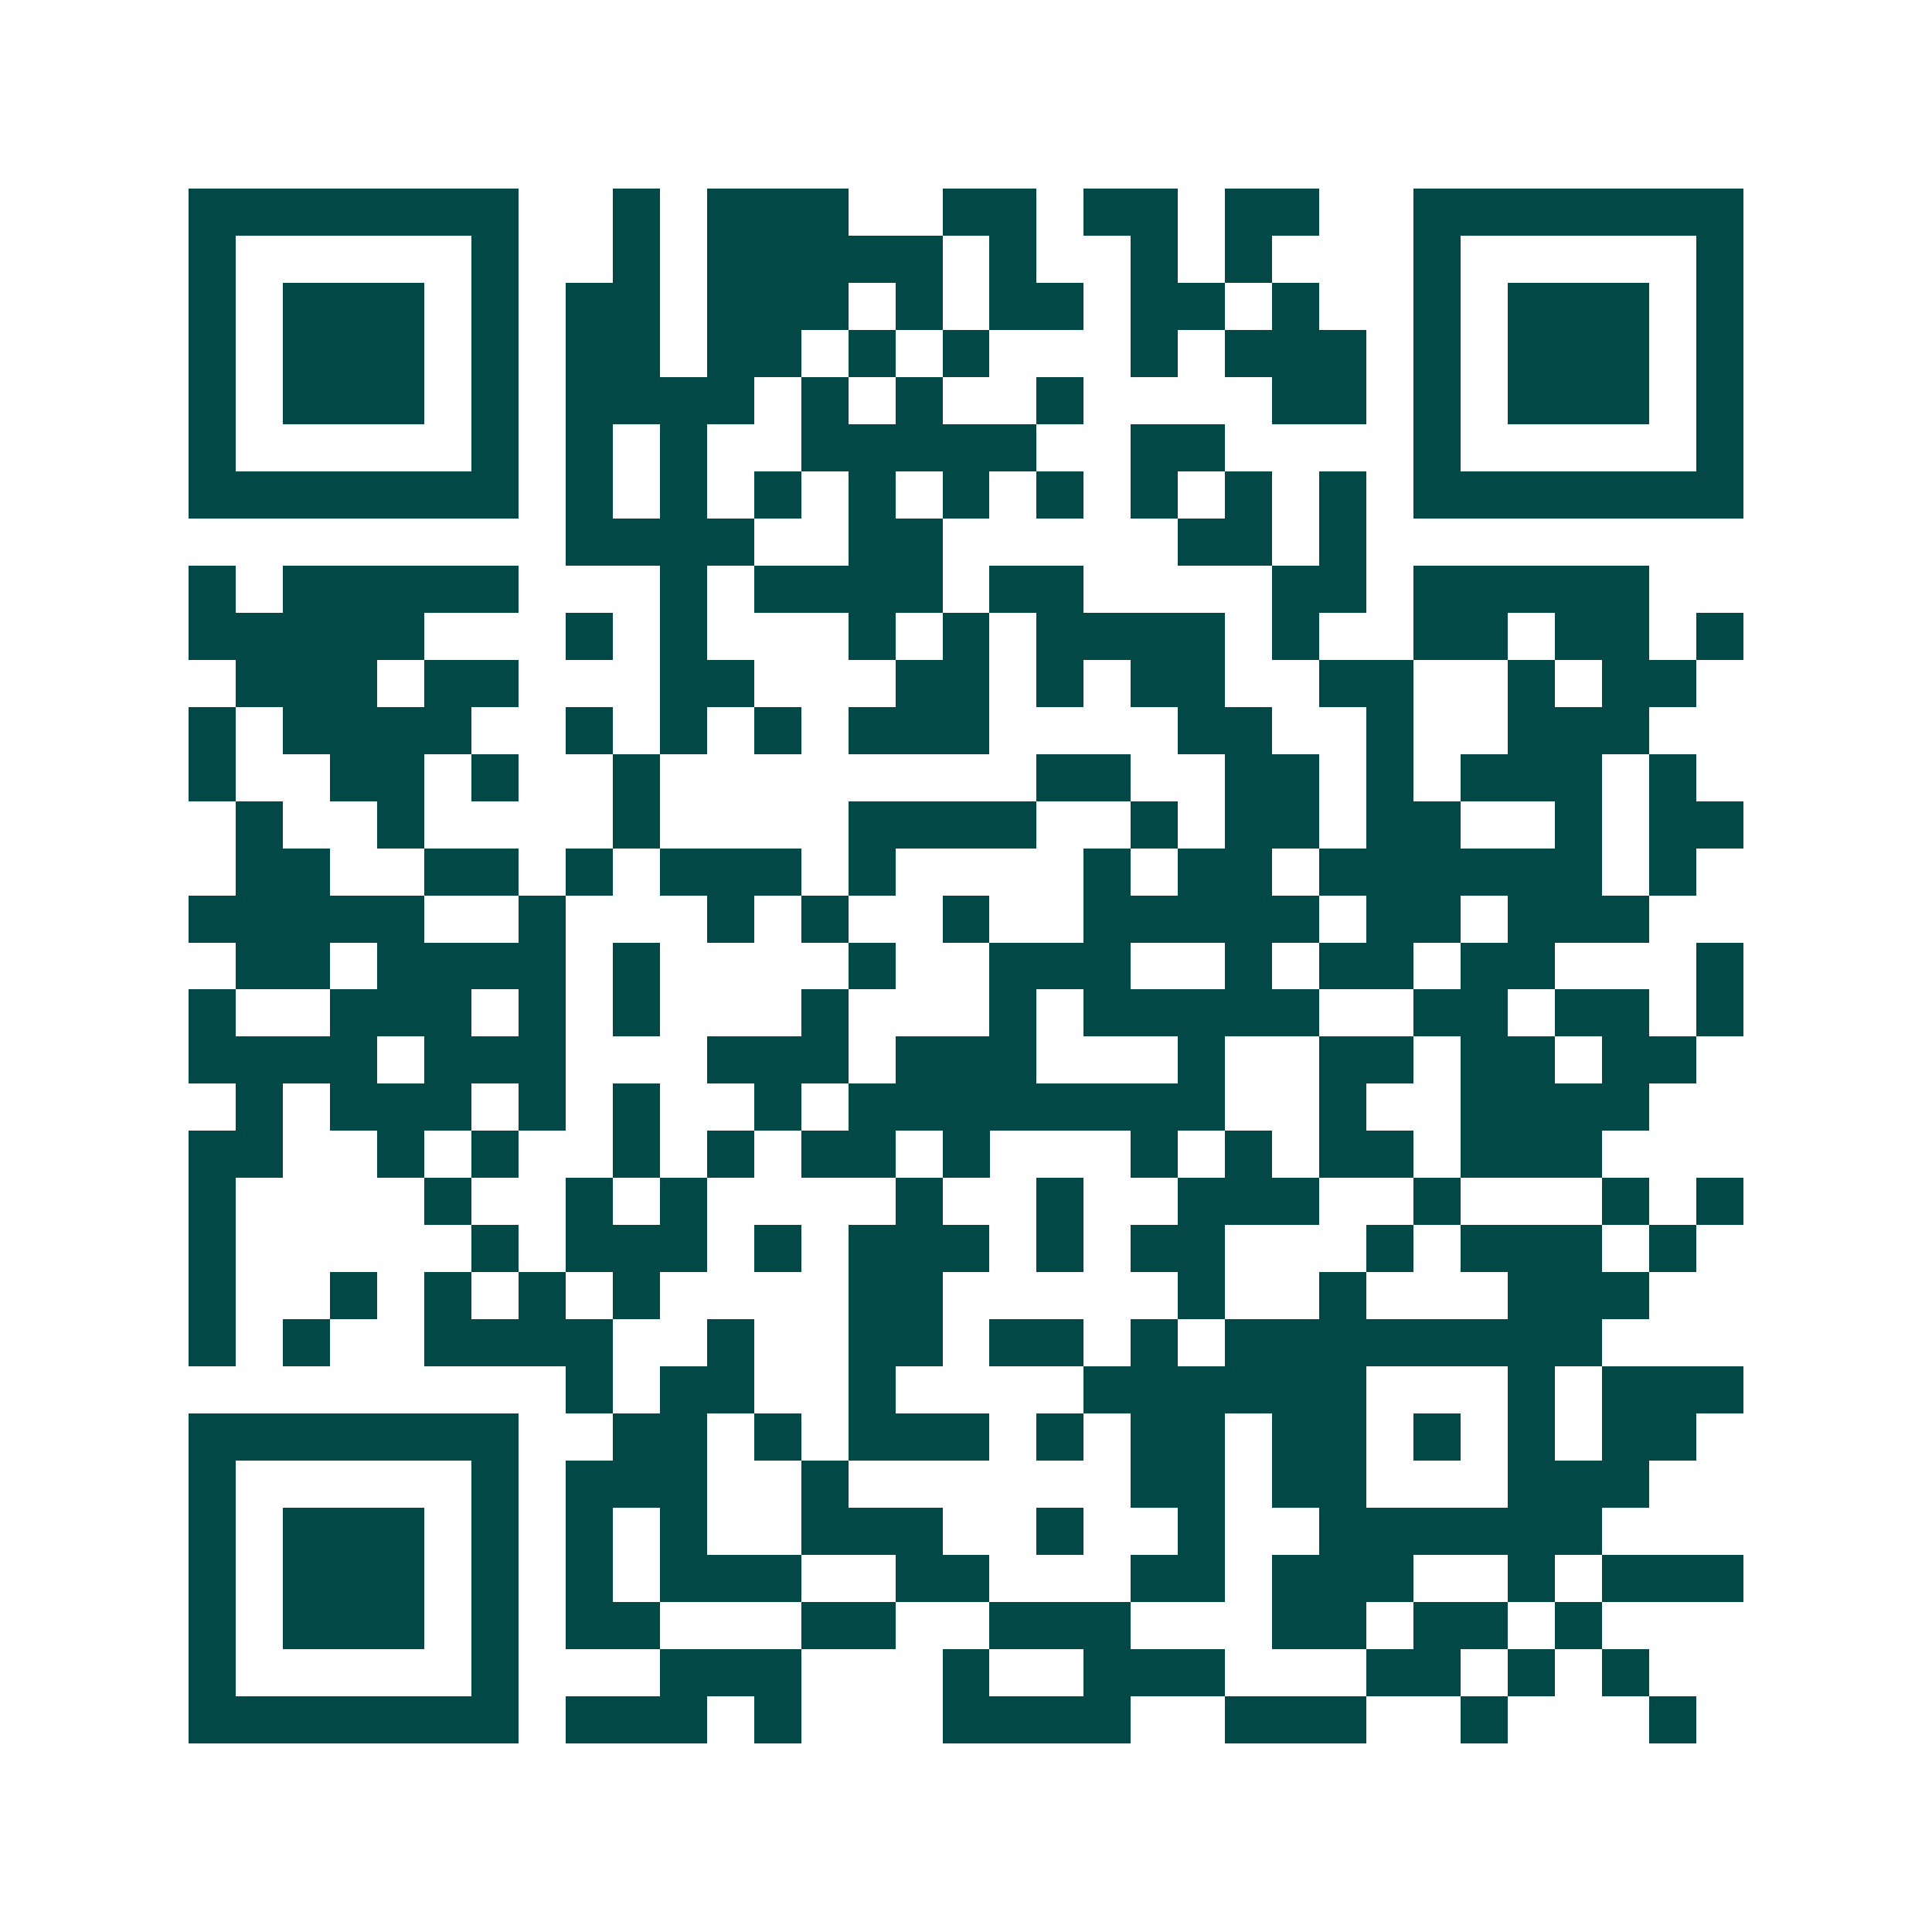 <svg xmlns="http://www.w3.org/2000/svg" width="200" height="200" viewBox="0 0 41 41" shape-rendering="crispEdges"><path fill="#ffffff" d="M0 0h41v41H0z"/><path stroke="#014847" d="M4 4.5h7m2 0h1m1 0h3m2 0h2m1 0h2m1 0h2m2 0h7M4 5.5h1m5 0h1m2 0h1m1 0h5m1 0h1m2 0h1m1 0h1m3 0h1m5 0h1M4 6.5h1m1 0h3m1 0h1m1 0h2m1 0h3m1 0h1m1 0h2m1 0h2m1 0h1m2 0h1m1 0h3m1 0h1M4 7.5h1m1 0h3m1 0h1m1 0h2m1 0h2m1 0h1m1 0h1m3 0h1m1 0h3m1 0h1m1 0h3m1 0h1M4 8.5h1m1 0h3m1 0h1m1 0h4m1 0h1m1 0h1m2 0h1m4 0h2m1 0h1m1 0h3m1 0h1M4 9.5h1m5 0h1m1 0h1m1 0h1m2 0h5m2 0h2m4 0h1m5 0h1M4 10.5h7m1 0h1m1 0h1m1 0h1m1 0h1m1 0h1m1 0h1m1 0h1m1 0h1m1 0h1m1 0h7M12 11.5h4m2 0h2m5 0h2m1 0h1M4 12.5h1m1 0h5m3 0h1m1 0h4m1 0h2m4 0h2m1 0h5M4 13.5h5m3 0h1m1 0h1m3 0h1m1 0h1m1 0h4m1 0h1m2 0h2m1 0h2m1 0h1M5 14.5h3m1 0h2m3 0h2m3 0h2m1 0h1m1 0h2m2 0h2m2 0h1m1 0h2M4 15.5h1m1 0h4m2 0h1m1 0h1m1 0h1m1 0h3m4 0h2m2 0h1m2 0h3M4 16.5h1m2 0h2m1 0h1m2 0h1m8 0h2m2 0h2m1 0h1m1 0h3m1 0h1M5 17.5h1m2 0h1m4 0h1m4 0h4m2 0h1m1 0h2m1 0h2m2 0h1m1 0h2M5 18.5h2m2 0h2m1 0h1m1 0h3m1 0h1m4 0h1m1 0h2m1 0h6m1 0h1M4 19.5h5m2 0h1m3 0h1m1 0h1m2 0h1m2 0h5m1 0h2m1 0h3M5 20.5h2m1 0h4m1 0h1m4 0h1m2 0h3m2 0h1m1 0h2m1 0h2m3 0h1M4 21.5h1m2 0h3m1 0h1m1 0h1m3 0h1m3 0h1m1 0h5m2 0h2m1 0h2m1 0h1M4 22.5h4m1 0h3m3 0h3m1 0h3m3 0h1m2 0h2m1 0h2m1 0h2M5 23.5h1m1 0h3m1 0h1m1 0h1m2 0h1m1 0h8m2 0h1m2 0h4M4 24.5h2m2 0h1m1 0h1m2 0h1m1 0h1m1 0h2m1 0h1m3 0h1m1 0h1m1 0h2m1 0h3M4 25.5h1m4 0h1m2 0h1m1 0h1m4 0h1m2 0h1m2 0h3m2 0h1m3 0h1m1 0h1M4 26.5h1m5 0h1m1 0h3m1 0h1m1 0h3m1 0h1m1 0h2m3 0h1m1 0h3m1 0h1M4 27.5h1m2 0h1m1 0h1m1 0h1m1 0h1m4 0h2m5 0h1m2 0h1m3 0h3M4 28.5h1m1 0h1m2 0h4m2 0h1m2 0h2m1 0h2m1 0h1m1 0h8M12 29.5h1m1 0h2m2 0h1m4 0h6m3 0h1m1 0h3M4 30.5h7m2 0h2m1 0h1m1 0h3m1 0h1m1 0h2m1 0h2m1 0h1m1 0h1m1 0h2M4 31.5h1m5 0h1m1 0h3m2 0h1m6 0h2m1 0h2m3 0h3M4 32.5h1m1 0h3m1 0h1m1 0h1m1 0h1m2 0h3m2 0h1m2 0h1m2 0h6M4 33.5h1m1 0h3m1 0h1m1 0h1m1 0h3m2 0h2m3 0h2m1 0h3m2 0h1m1 0h3M4 34.5h1m1 0h3m1 0h1m1 0h2m3 0h2m2 0h3m3 0h2m1 0h2m1 0h1M4 35.5h1m5 0h1m3 0h3m3 0h1m2 0h3m3 0h2m1 0h1m1 0h1M4 36.5h7m1 0h3m1 0h1m3 0h4m2 0h3m2 0h1m3 0h1"/></svg>

